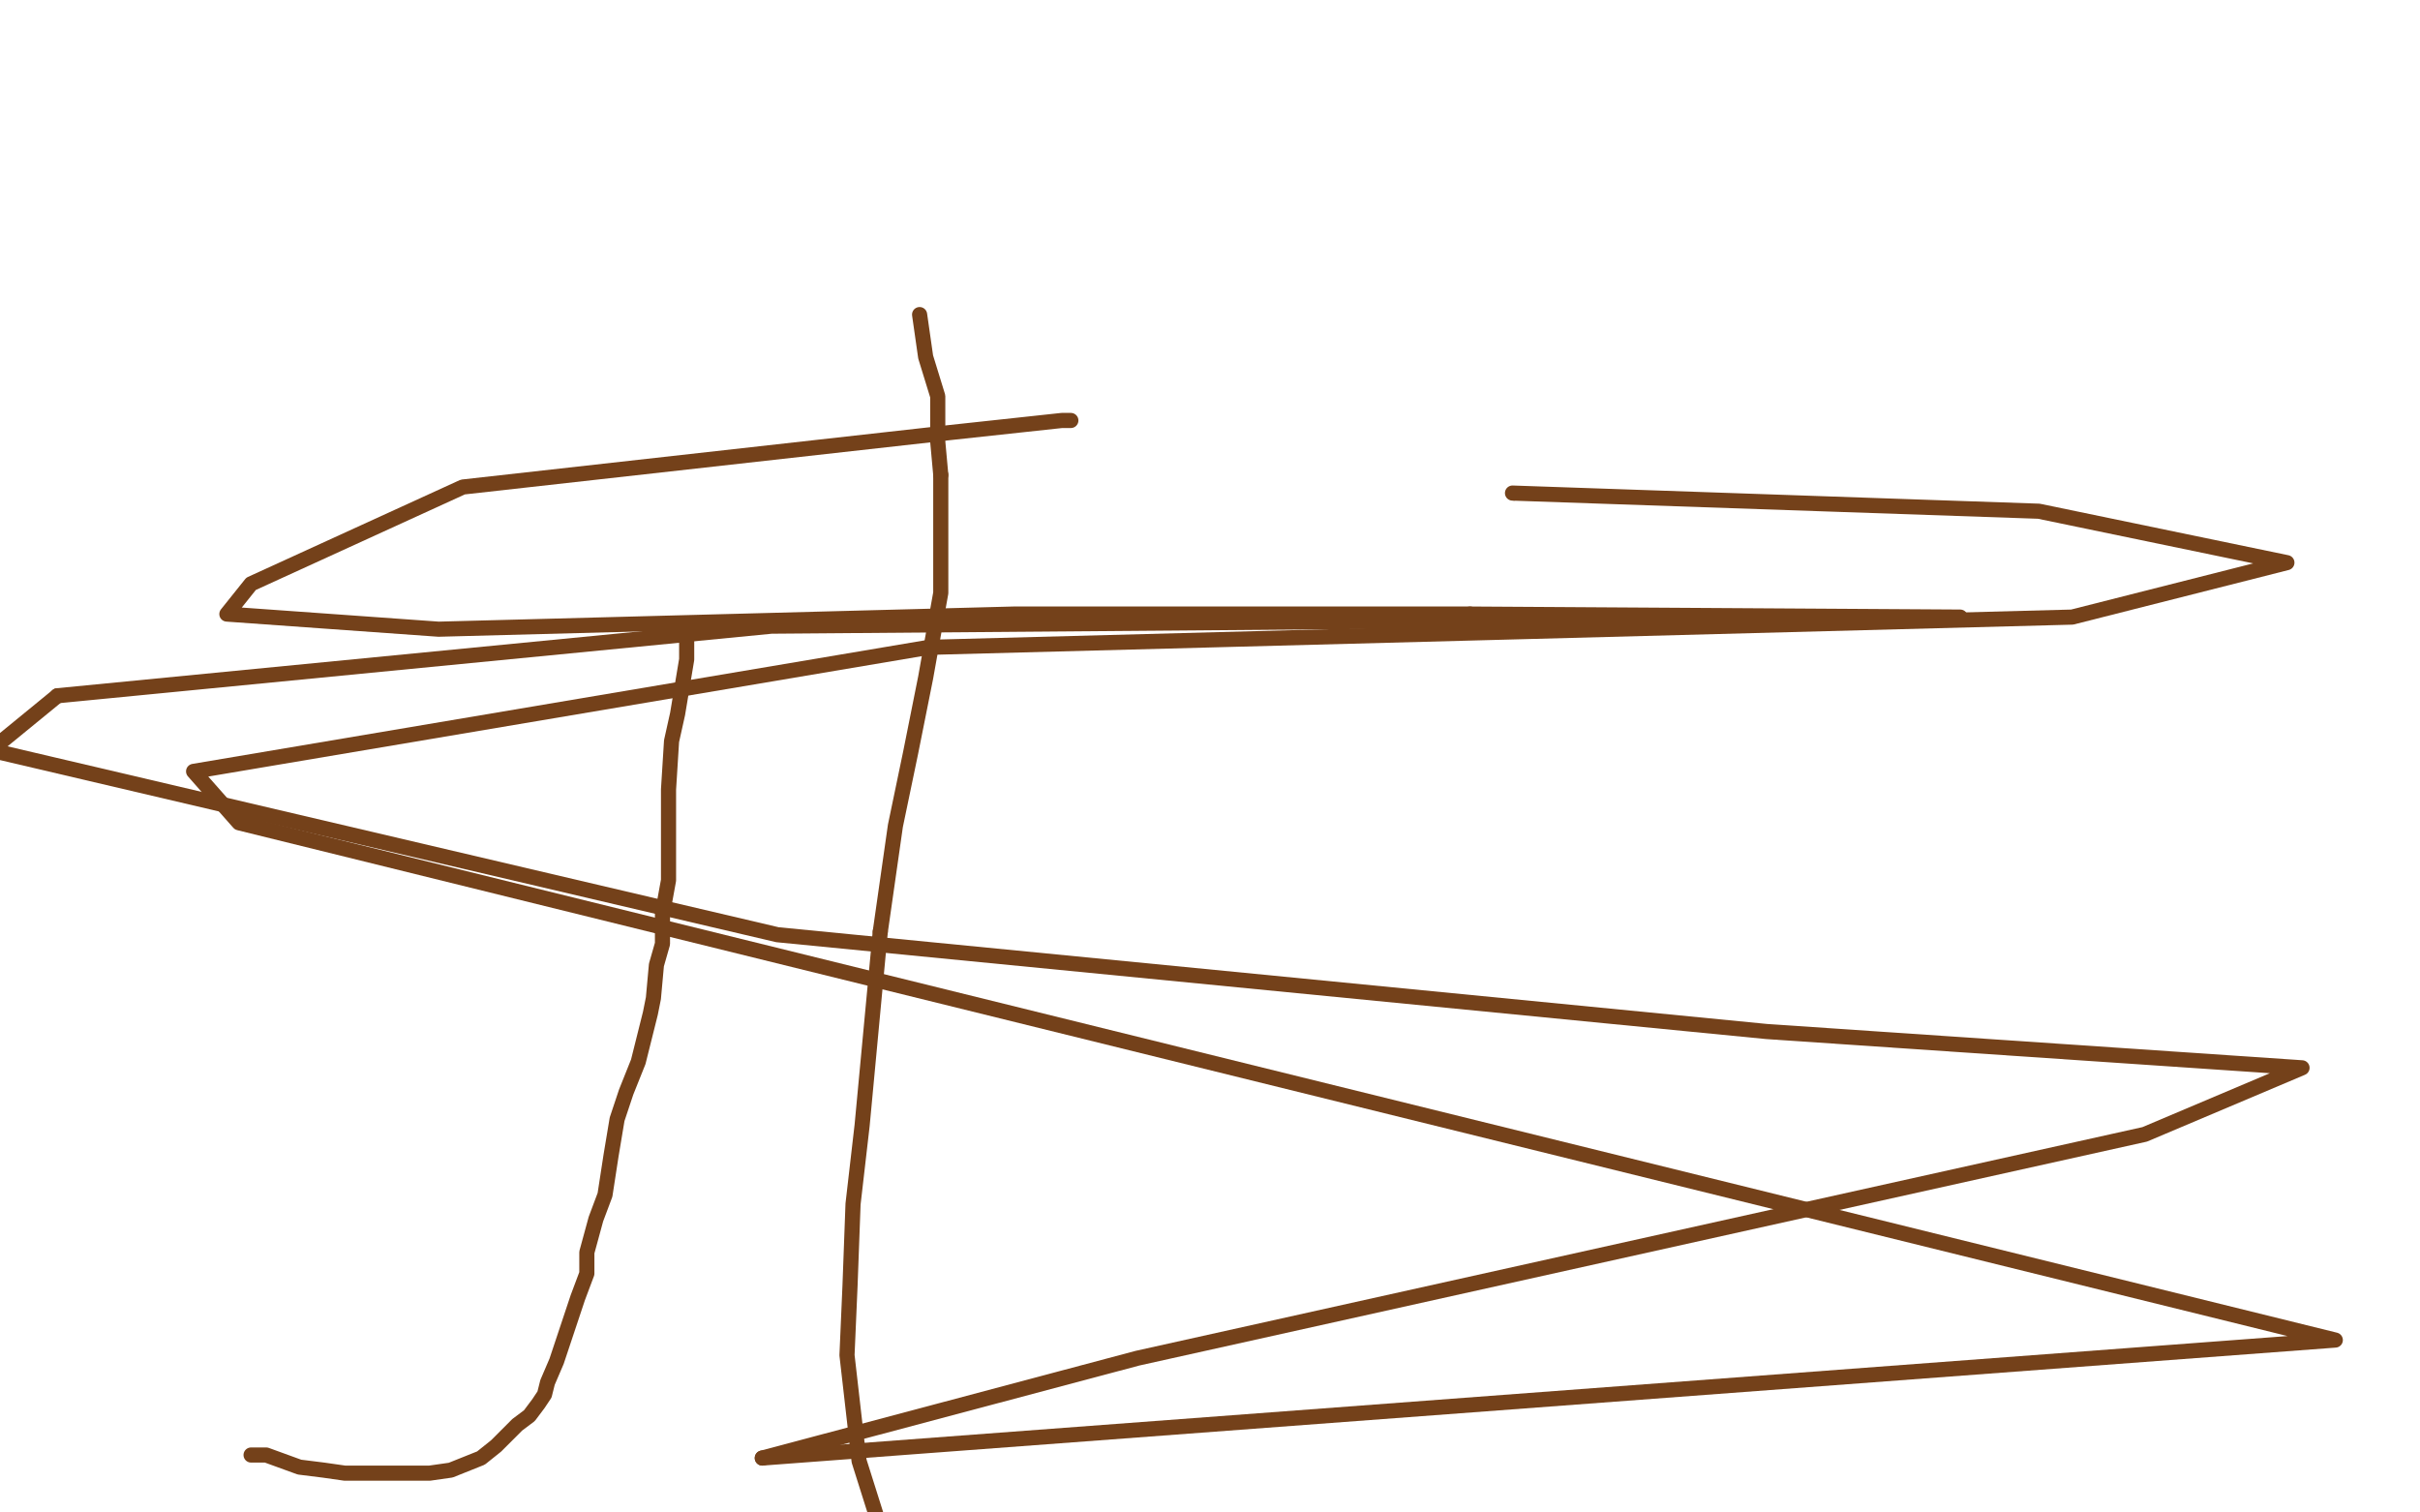 <?xml version="1.0" standalone="no"?>
<!DOCTYPE svg PUBLIC "-//W3C//DTD SVG 1.1//EN"
"http://www.w3.org/Graphics/SVG/1.1/DTD/svg11.dtd">

<svg width="800" height="500" version="1.1" xmlns="http://www.w3.org/2000/svg" xmlns:xlink="http://www.w3.org/1999/xlink" style="stroke-antialiasing: false"><desc>This SVG has been created on https://colorillo.com/</desc><rect x='0' y='0' width='800' height='500' style='fill: rgb(255,255,255); stroke-width:0' /><polyline points="83,481 88,481 88,481 99,485 99,485 107,486 107,486 114,487 114,487 119,487 124,487 133,487 138,487 142,487 149,486 154,484 159,482 164,478 166,476 171,471 175,468 178,464 180,461 181,457 184,450 186,444 189,435 191,429 194,421 194,414 197,403 200,395 202,382 204,370 207,361 211,351 215,335 216,330 217,319 219,312 219,302 221,291 221,284 221,271 221,261 222,245 224,236 225,230 227,218 227,212 227,210" style="fill: none; stroke: #74411a; stroke-width: 5; stroke-linejoin: round; stroke-linecap: round; stroke-antialiasing: false; stroke-antialias: 0; opacity: 1.0"/>
<polyline points="304,104 306,118 306,118 310,131 310,131 310,146 310,146 311,157 311,157" style="fill: none; stroke: #74411a; stroke-width: 5; stroke-linejoin: round; stroke-linecap: round; stroke-antialiasing: false; stroke-antialias: 0; opacity: 1.0"/>
<polyline points="291,308 285,372 282,398 281,425 280,448 284,483 290,502" style="fill: none; stroke: #74411a; stroke-width: 5; stroke-linejoin: round; stroke-linecap: round; stroke-antialiasing: false; stroke-antialias: 0; opacity: 1.0"/>
<polyline points="311,157 311,196 306,224 301,249 296,273 291,308" style="fill: none; stroke: #74411a; stroke-width: 5; stroke-linejoin: round; stroke-linecap: round; stroke-antialiasing: false; stroke-antialias: 0; opacity: 1.0"/>
<polyline points="354,139 351,139 351,139 314,143 314,143 153,161 153,161 83,193 83,193 75,203 145,208 335,203 486,203" style="fill: none; stroke: #74411a; stroke-width: 5; stroke-linejoin: round; stroke-linecap: round; stroke-antialiasing: false; stroke-antialias: 0; opacity: 1.0"/>
<polyline points="19,230 -3,248 257,309 584,341 761,353 709,375 376,449 252,482" style="fill: none; stroke: #74411a; stroke-width: 5; stroke-linejoin: round; stroke-linecap: round; stroke-antialiasing: false; stroke-antialias: 0; opacity: 1.0"/>
<polyline points="486,203 648,204 632,204 255,207 19,230" style="fill: none; stroke: #74411a; stroke-width: 5; stroke-linejoin: round; stroke-linecap: round; stroke-antialiasing: false; stroke-antialias: 0; opacity: 1.0"/>
<polyline points="252,482 772,443 79,272 64,255 307,214 685,204 756,186 674,169 500,163" style="fill: none; stroke: #74411a; stroke-width: 5; stroke-linejoin: round; stroke-linecap: round; stroke-antialiasing: false; stroke-antialias: 0; opacity: 1.0"/>
<circle cx="500.5" cy="163.5" r="2" style="fill: #74411a; stroke-antialiasing: false; stroke-antialias: 0; opacity: 1.0"/>
</svg>
